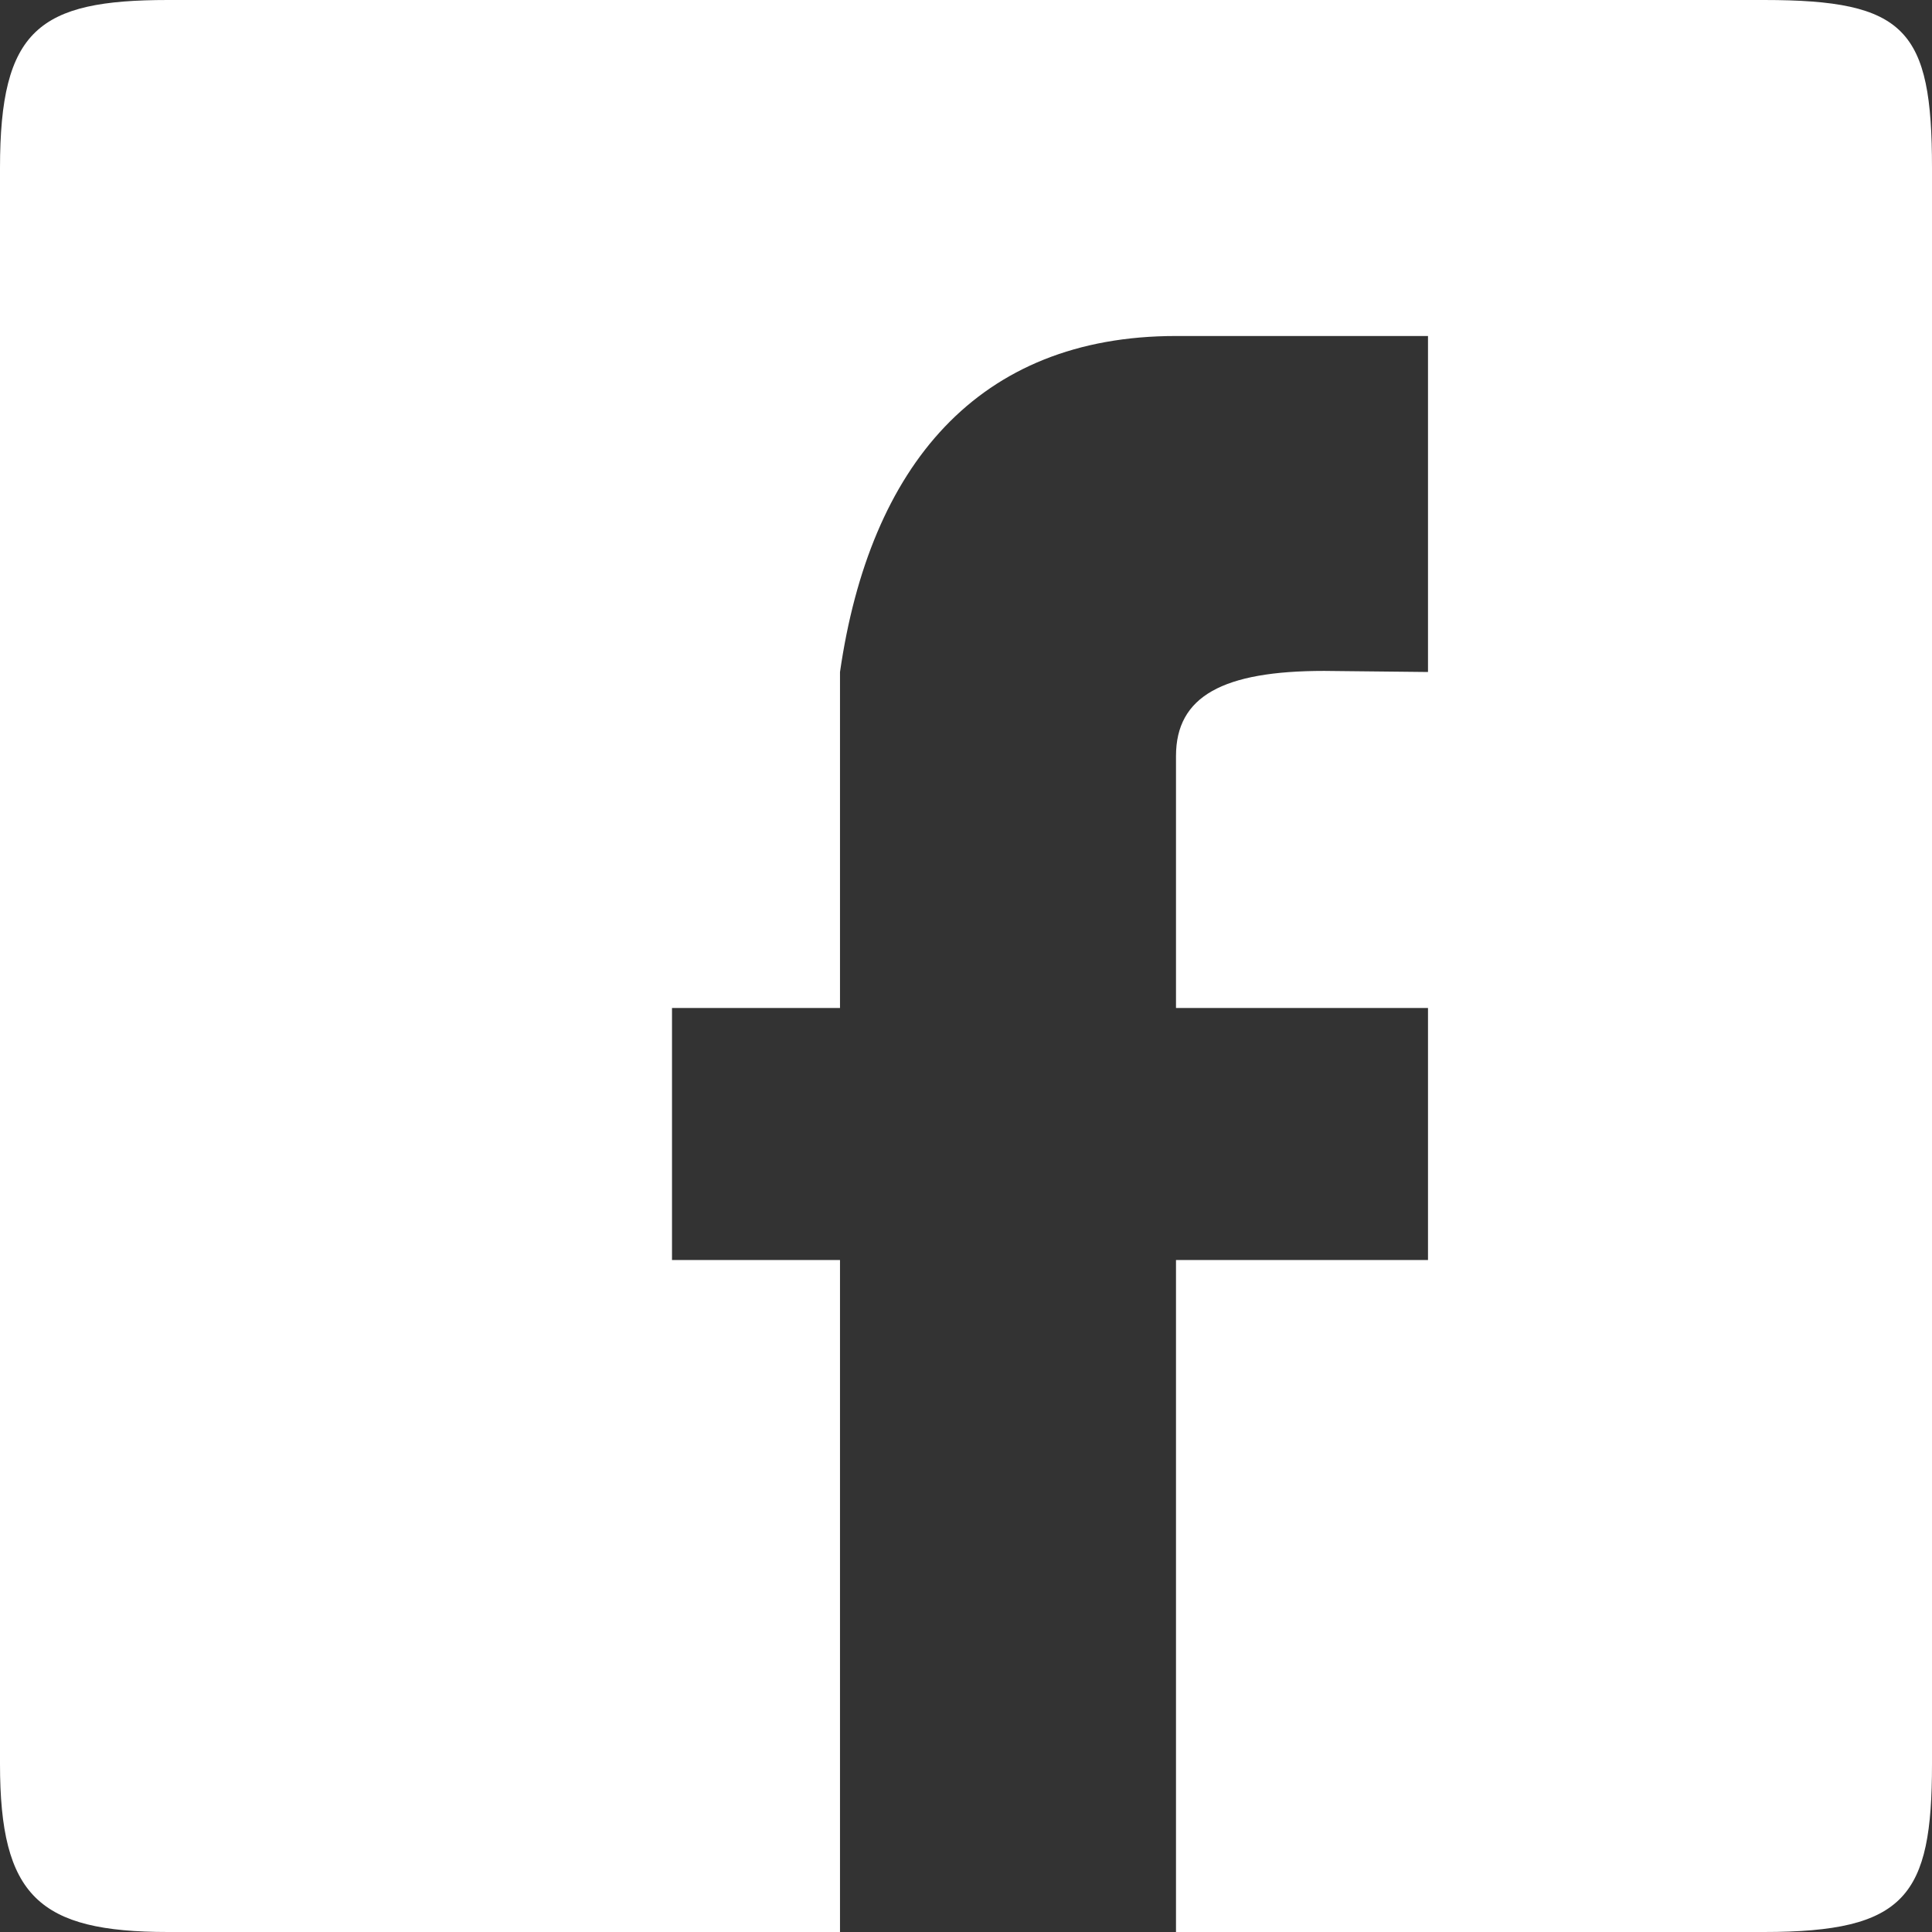 <?xml version="1.0" encoding="iso-8859-1"?>
<!-- Generator: Adobe Illustrator 16.0.0, SVG Export Plug-In . SVG Version: 6.00 Build 0)  -->
<!DOCTYPE svg PUBLIC "-//W3C//DTD SVG 1.1//EN" "http://www.w3.org/Graphics/SVG/1.1/DTD/svg11.dtd">
<svg version="1.1" id="Layer_1" xmlns="http://www.w3.org/2000/svg" xmlns:xlink="http://www.w3.org/1999/xlink" x="0px" y="0px"
	 width="23px" height="23px" viewBox="0 0 23 23" style="enable-background:new 0 0 23 23;" xml:space="preserve">
<rect x="0" y="0" width="23" height="23" fill="#333333" stroke="none"/>
<path style="fill:#FFFFFF;" d="M2,0h19c1.688,0,2,0.35,2,2v19c0,1.574-0.312,2-2,2h-7v-8h3v-3h-3V9c0-0.713,0.562-1.013,1.763-1.013
	L17,8V4h-3c-2.362,0-3.646,1.55-4,4v4H8v3h2v8H2c-1.538,0-2-0.426-2-2V2C0,0.35,0.462,0,2,0z"/>
</svg>
